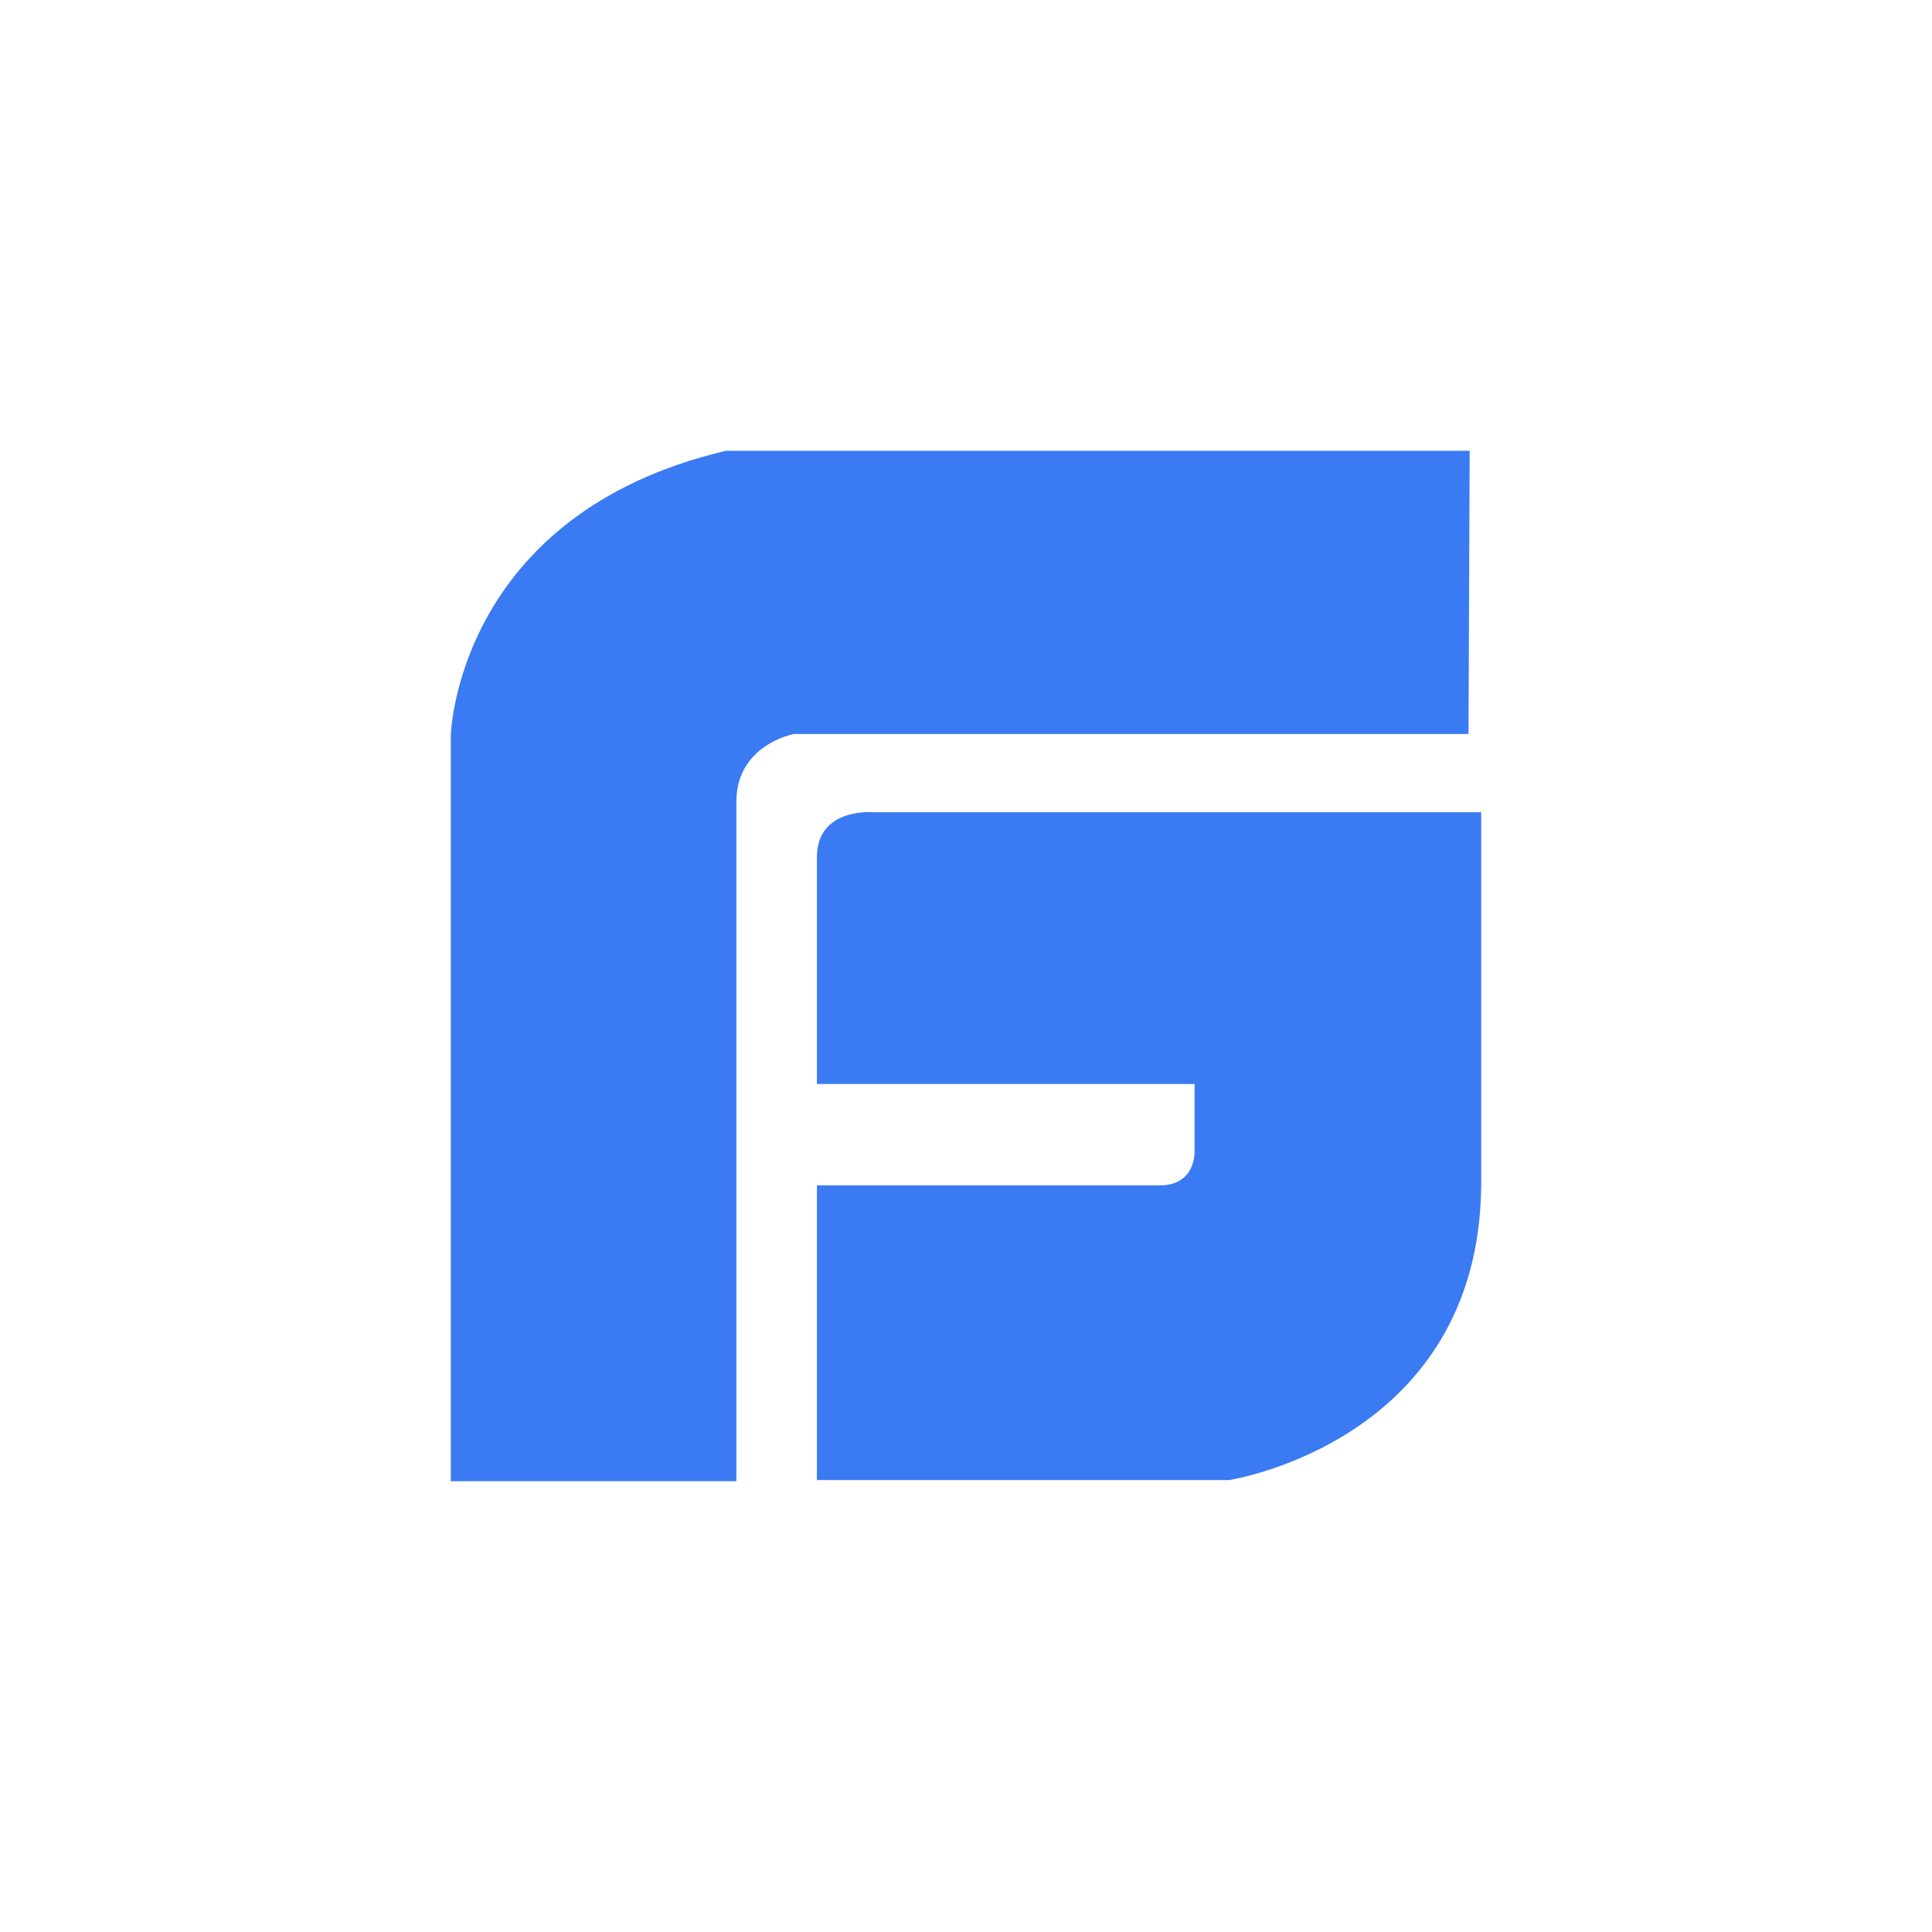 <svg width="30" height="30" viewBox="0 0 30 30" fill="none" xmlns="http://www.w3.org/2000/svg">
<path d="M13.579 12.613C13.579 12.613 12.685 12.524 12.685 13.311V16.832H18.549V17.887C18.549 17.887 18.567 18.406 18.012 18.406H12.685V22.982H19.085C19.085 22.982 22.964 22.392 23 18.406V12.613H13.579ZM22.821 7H11.273C7.089 7.983 7 11.416 7 11.416V23H11.434V12.453C11.434 11.559 12.327 11.398 12.327 11.398H22.803L22.821 7Z" fill="#3A7AF3"/>
</svg>
